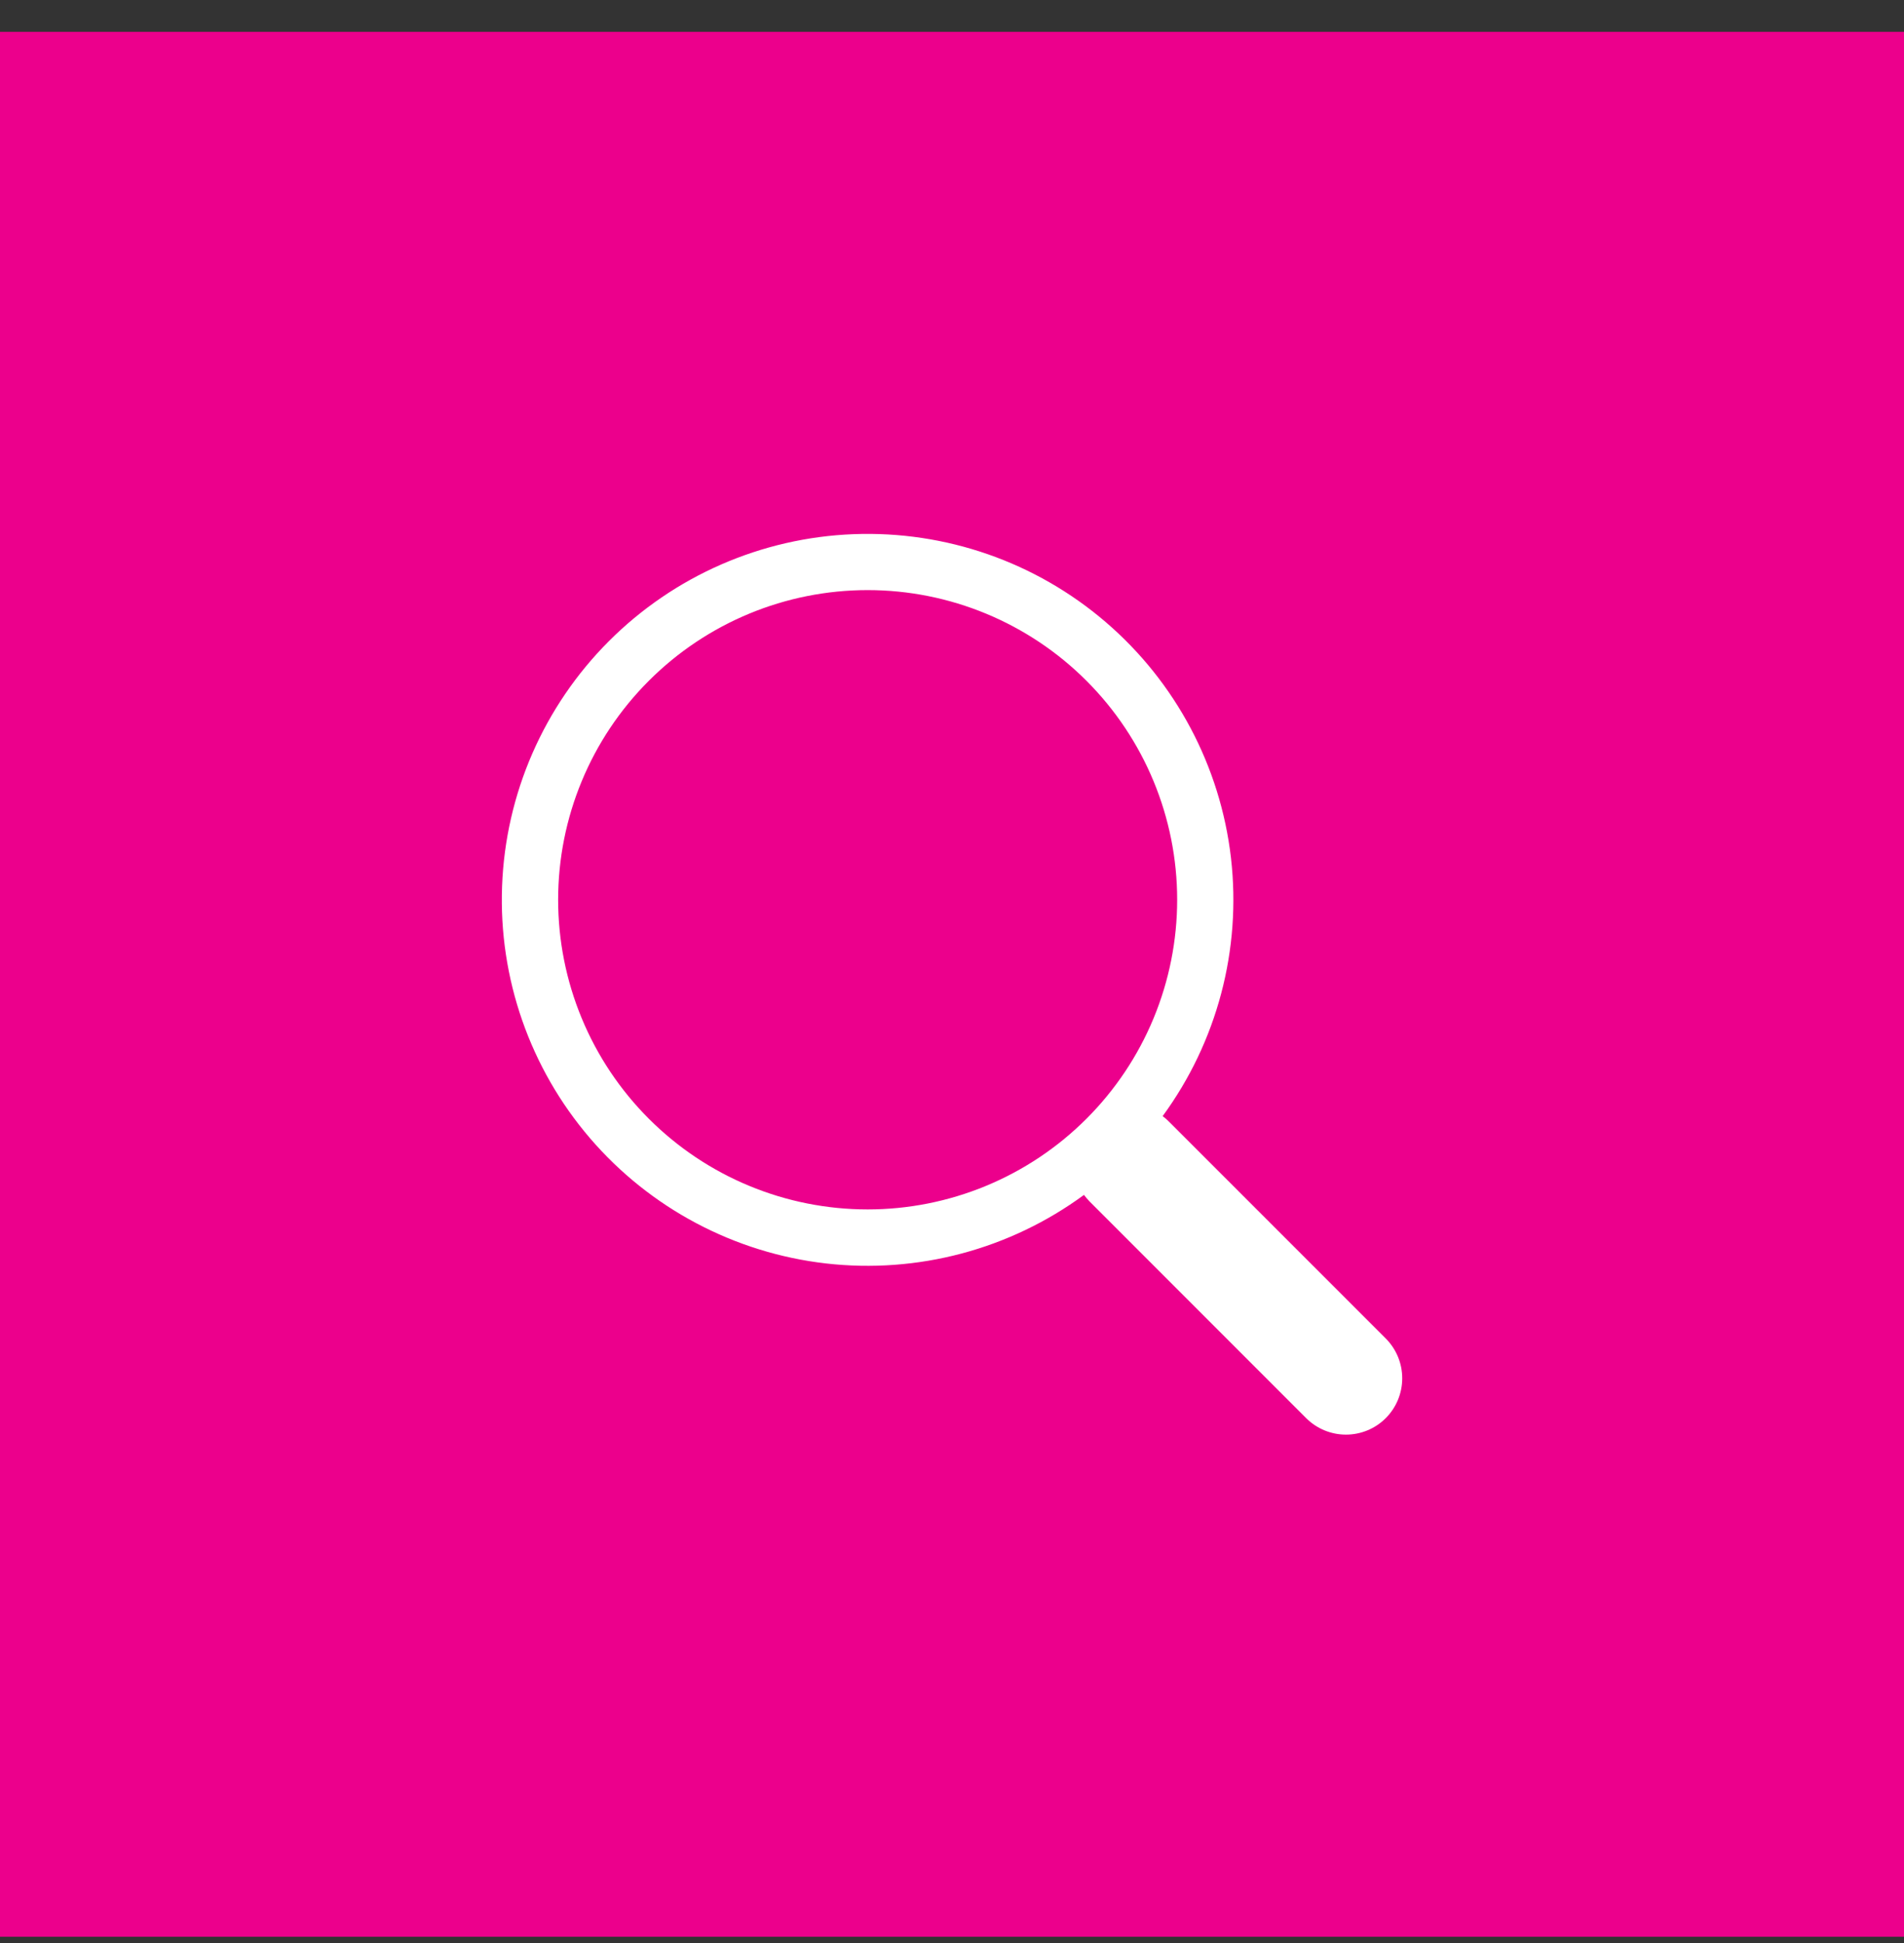 <svg width="50" height="51" viewBox="0 0 50 51" fill="none" xmlns="http://www.w3.org/2000/svg">
<rect x="0" y="0" width="50" height="51" fill="#333333" stroke="none"/>
<path d="M0 0.835H50V50.835H0V0.835Z" fill="#EC008C"/>
<path d="M30.531 29.297C31.962 27.345 32.603 24.924 32.326 22.519C32.048 20.114 30.873 17.903 29.035 16.327C27.198 14.751 24.833 13.928 22.414 14.021C19.995 14.114 17.7 15.117 15.989 16.83C14.278 18.542 13.276 20.837 13.185 23.257C13.093 25.676 13.918 28.04 15.495 29.877C17.072 31.714 19.285 32.887 21.69 33.163C24.095 33.438 26.515 32.796 28.467 31.363H28.465C28.51 31.423 28.557 31.479 28.61 31.533L34.3 37.223C34.577 37.5 34.953 37.656 35.345 37.656C35.737 37.656 36.113 37.501 36.39 37.224C36.667 36.947 36.823 36.571 36.823 36.179C36.824 35.787 36.668 35.411 36.391 35.133L30.701 29.444C30.648 29.39 30.592 29.341 30.531 29.296V29.297ZM30.913 23.617C30.913 24.684 30.702 25.741 30.294 26.727C29.886 27.713 29.287 28.609 28.532 29.364C27.777 30.119 26.881 30.718 25.895 31.126C24.909 31.535 23.852 31.745 22.785 31.745C21.717 31.745 20.66 31.535 19.674 31.126C18.688 30.718 17.792 30.119 17.038 29.364C16.283 28.609 15.684 27.713 15.276 26.727C14.867 25.741 14.657 24.684 14.657 23.617C14.657 21.461 15.513 19.394 17.038 17.87C18.562 16.345 20.629 15.489 22.785 15.489C24.94 15.489 27.008 16.345 28.532 17.87C30.056 19.394 30.913 21.461 30.913 23.617Z" fill="white"/>
</svg>
